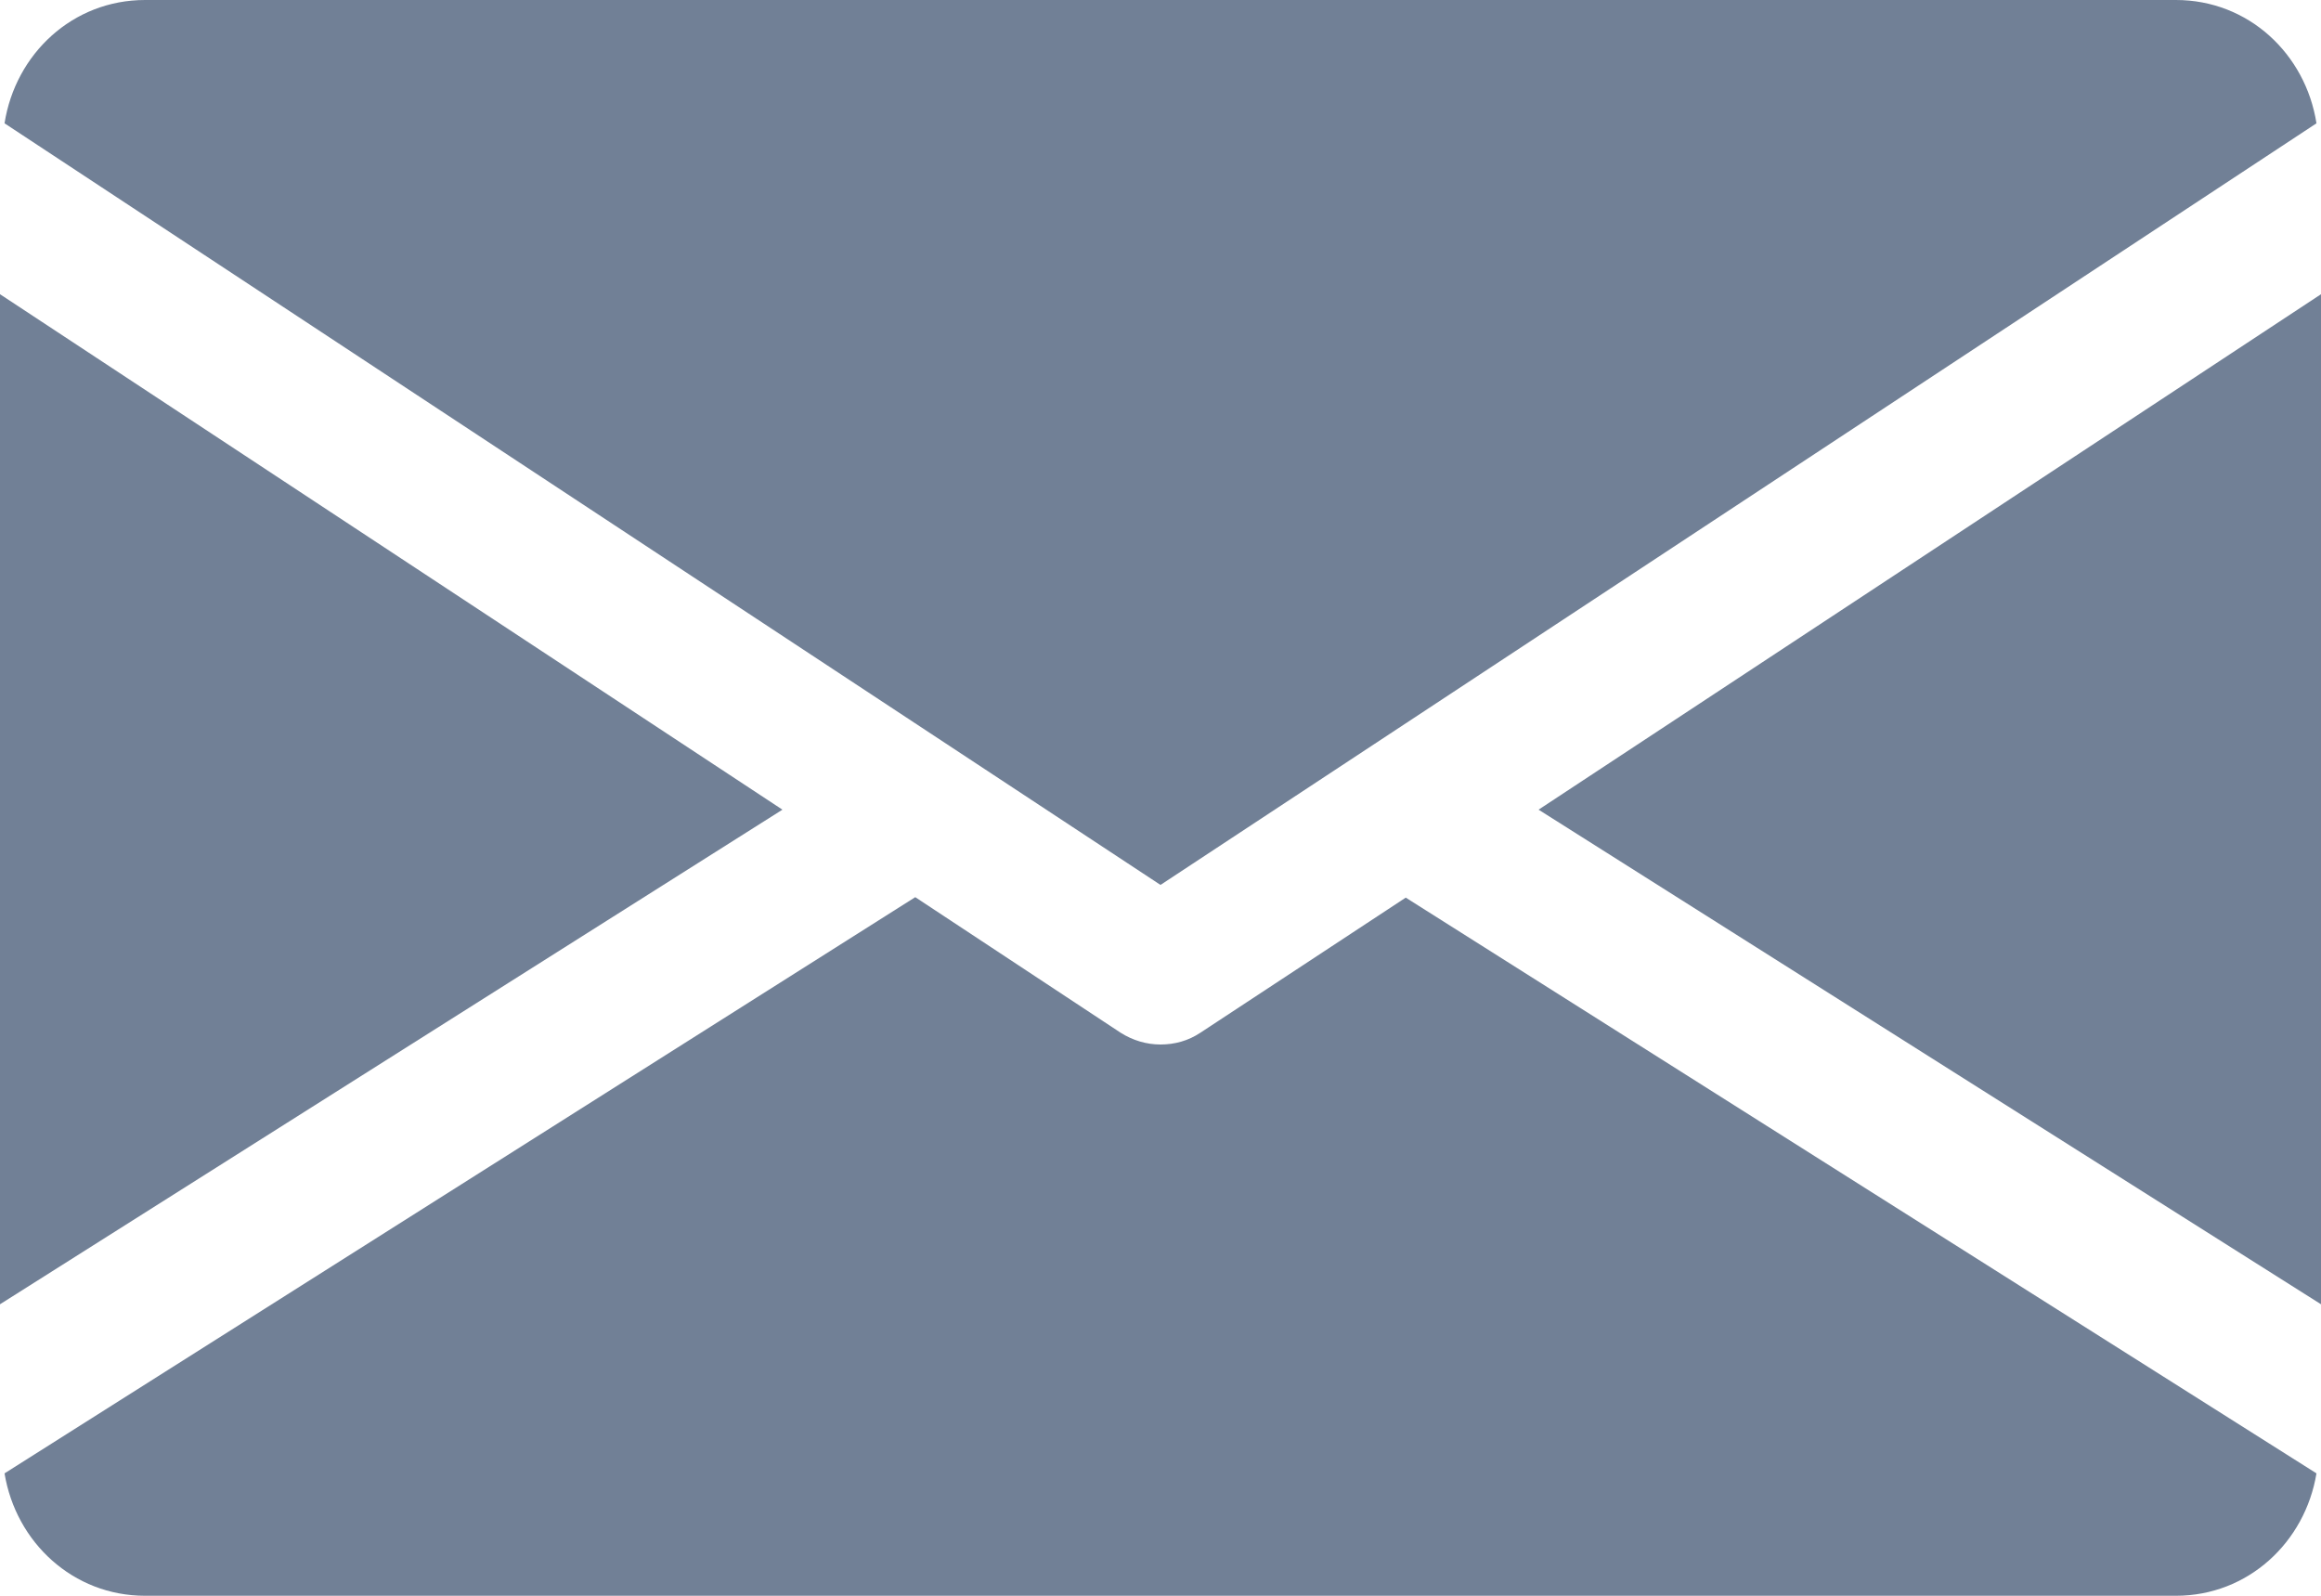 <?xml version="1.0" encoding="utf-8"?>
<!-- Generator: Adobe Illustrator 23.0.1, SVG Export Plug-In . SVG Version: 6.00 Build 0)  -->
<svg version="1.1" id="Capa_1" xmlns="http://www.w3.org/2000/svg" xmlns:xlink="http://www.w3.org/1999/xlink" x="0px" y="0px"
	 viewBox="0 0 512 352" style="enable-background:new 0 0 512 352;" xml:space="preserve">
<style type="text/css">
	.st0{fill:#718096;}
</style>
<g>
	<g>
		<polygon class="st0" points="339.4,178.6 512,287.7 512,64.9 		"/>
	</g>
</g>
<g>
	<g>
		<polygon class="st0" points="0,64.9 0,287.7 172.6,178.6 		"/>
	</g>
</g>
<g>
	<g>
		<path class="st0" d="M480,0H32C16,0,3.4,11.9,1,27.2l255,168l255-168C508.6,11.9,496,0,480,0z"/>
	</g>
</g>
<g>
	<g>
		<path class="st0" d="M310.1,198l-45.3,29.8c-2.7,1.8-5.7,2.6-8.8,2.6s-6.1-0.9-8.8-2.6l-45.3-29.9L1,325c2.5,15.2,15.1,27,31,27
			h448c15.9,0,28.5-11.8,31-27L310.1,198z"/>
	</g>
</g>
</svg>
